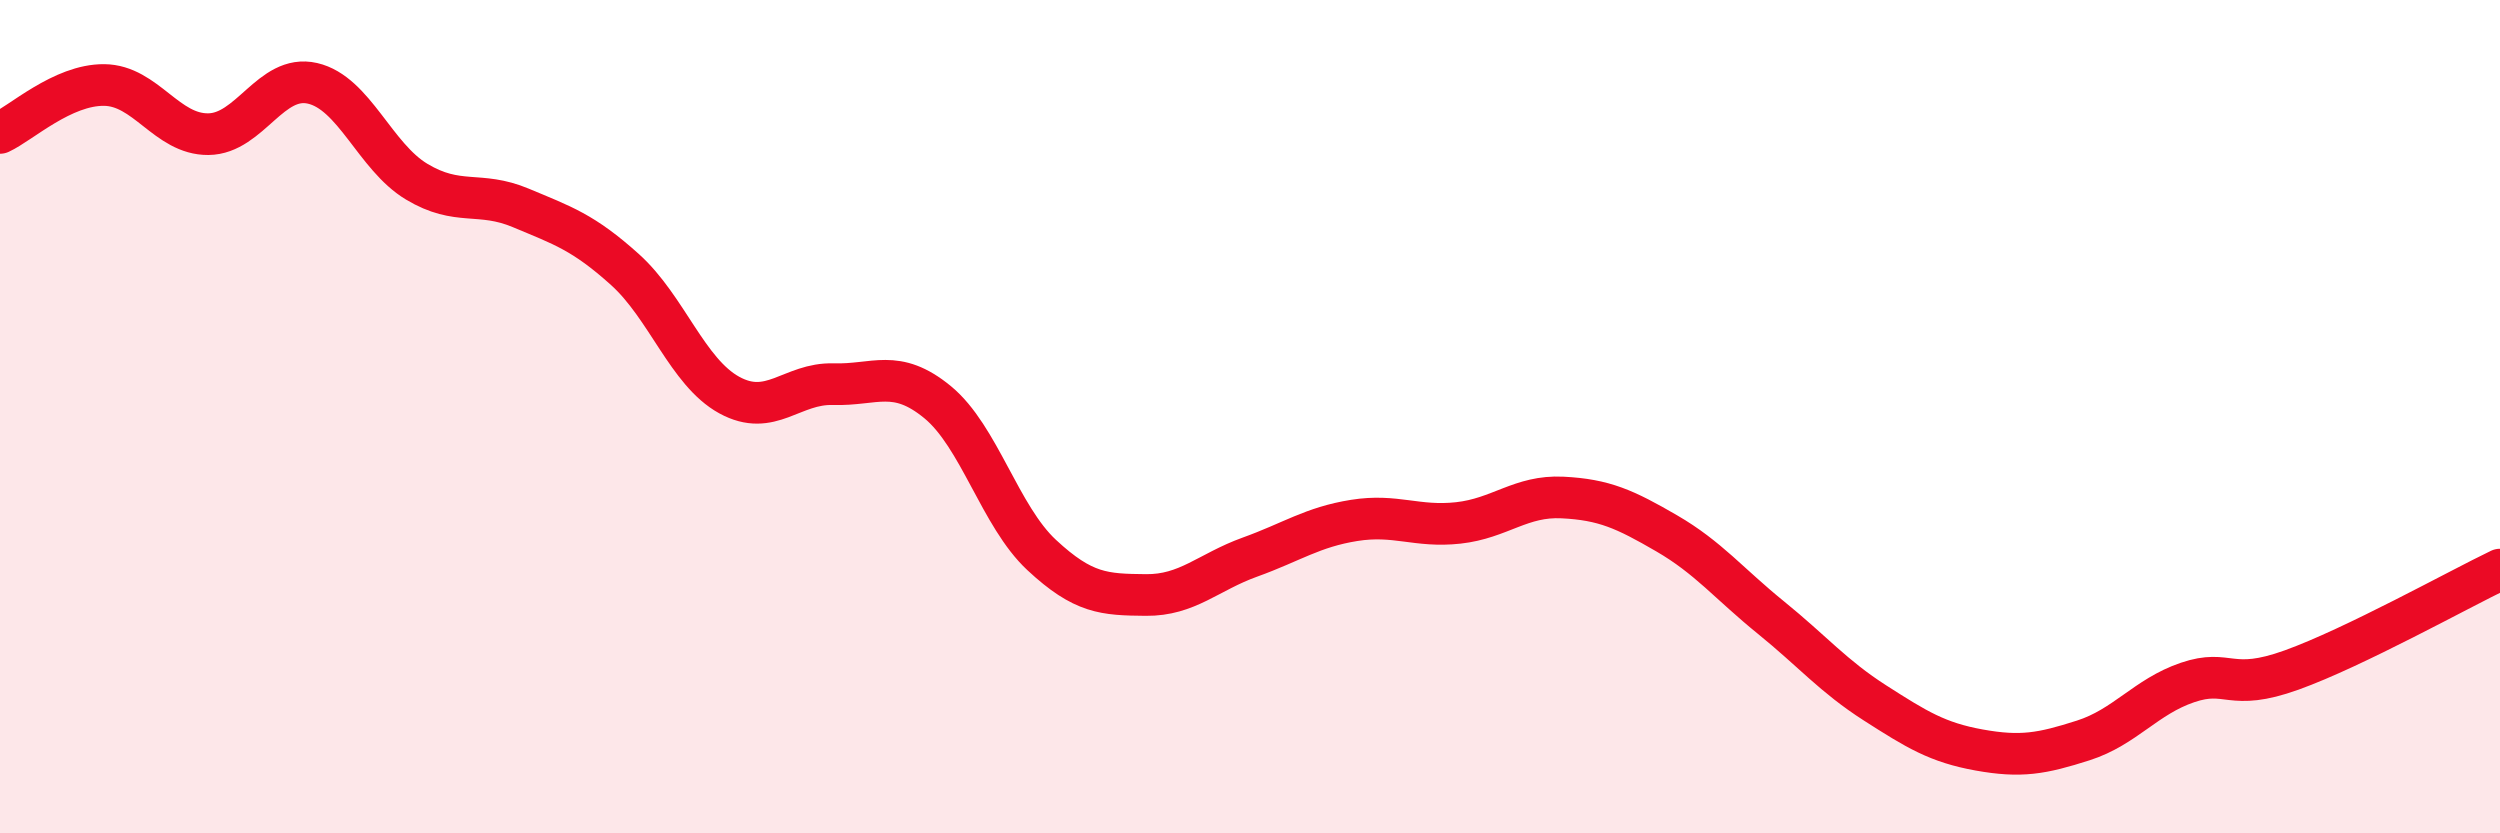 
    <svg width="60" height="20" viewBox="0 0 60 20" xmlns="http://www.w3.org/2000/svg">
      <path
        d="M 0,3.19 C 0.5,2.96 1.5,2.03 2.5,2.04 C 3.5,2.05 4,3.23 5,3.22 C 6,3.21 6.5,1.77 7.5,2 C 8.5,2.23 9,3.76 10,4.36 C 11,4.96 11.5,4.57 12.5,4.99 C 13.5,5.41 14,5.57 15,6.47 C 16,7.37 16.5,8.93 17.5,9.48 C 18.5,10.03 19,9.19 20,9.22 C 21,9.25 21.5,8.83 22.5,9.65 C 23.5,10.47 24,12.39 25,13.32 C 26,14.25 26.5,14.27 27.5,14.28 C 28.5,14.29 29,13.73 30,13.37 C 31,13.01 31.5,12.65 32.5,12.49 C 33.5,12.33 34,12.66 35,12.55 C 36,12.44 36.5,11.89 37.5,11.94 C 38.5,11.99 39,12.22 40,12.8 C 41,13.38 41.5,14.01 42.5,14.82 C 43.5,15.63 44,16.23 45,16.87 C 46,17.51 46.5,17.82 47.5,18 C 48.5,18.18 49,18.09 50,17.77 C 51,17.45 51.5,16.72 52.5,16.38 C 53.5,16.04 53.5,16.62 55,16.08 C 56.5,15.54 59,14.15 60,13.67L60 20L0 20Z"
        fill="#EB0A25"
        opacity="0.1"
        stroke-linecap="round"
        stroke-linejoin="round"
      />
      <path
        d="M 0,3.19 C 0.5,2.96 1.5,2.03 2.5,2.04 C 3.5,2.05 4,3.23 5,3.22 C 6,3.21 6.5,1.77 7.5,2 C 8.5,2.23 9,3.76 10,4.36 C 11,4.96 11.5,4.57 12.5,4.99 C 13.5,5.41 14,5.57 15,6.47 C 16,7.37 16.5,8.93 17.5,9.48 C 18.5,10.03 19,9.19 20,9.22 C 21,9.25 21.5,8.83 22.5,9.65 C 23.5,10.47 24,12.39 25,13.32 C 26,14.25 26.5,14.27 27.5,14.28 C 28.5,14.29 29,13.73 30,13.37 C 31,13.01 31.5,12.65 32.5,12.49 C 33.5,12.33 34,12.66 35,12.55 C 36,12.44 36.5,11.89 37.5,11.94 C 38.5,11.99 39,12.22 40,12.8 C 41,13.38 41.5,14.01 42.5,14.82 C 43.5,15.63 44,16.23 45,16.87 C 46,17.51 46.5,17.82 47.5,18 C 48.5,18.18 49,18.09 50,17.77 C 51,17.45 51.5,16.72 52.5,16.38 C 53.5,16.04 53.5,16.62 55,16.08 C 56.5,15.54 59,14.15 60,13.67"
        stroke="#EB0A25"
        stroke-width="1"
        fill="none"
        stroke-linecap="round"
        stroke-linejoin="round"
      />
    </svg>
  